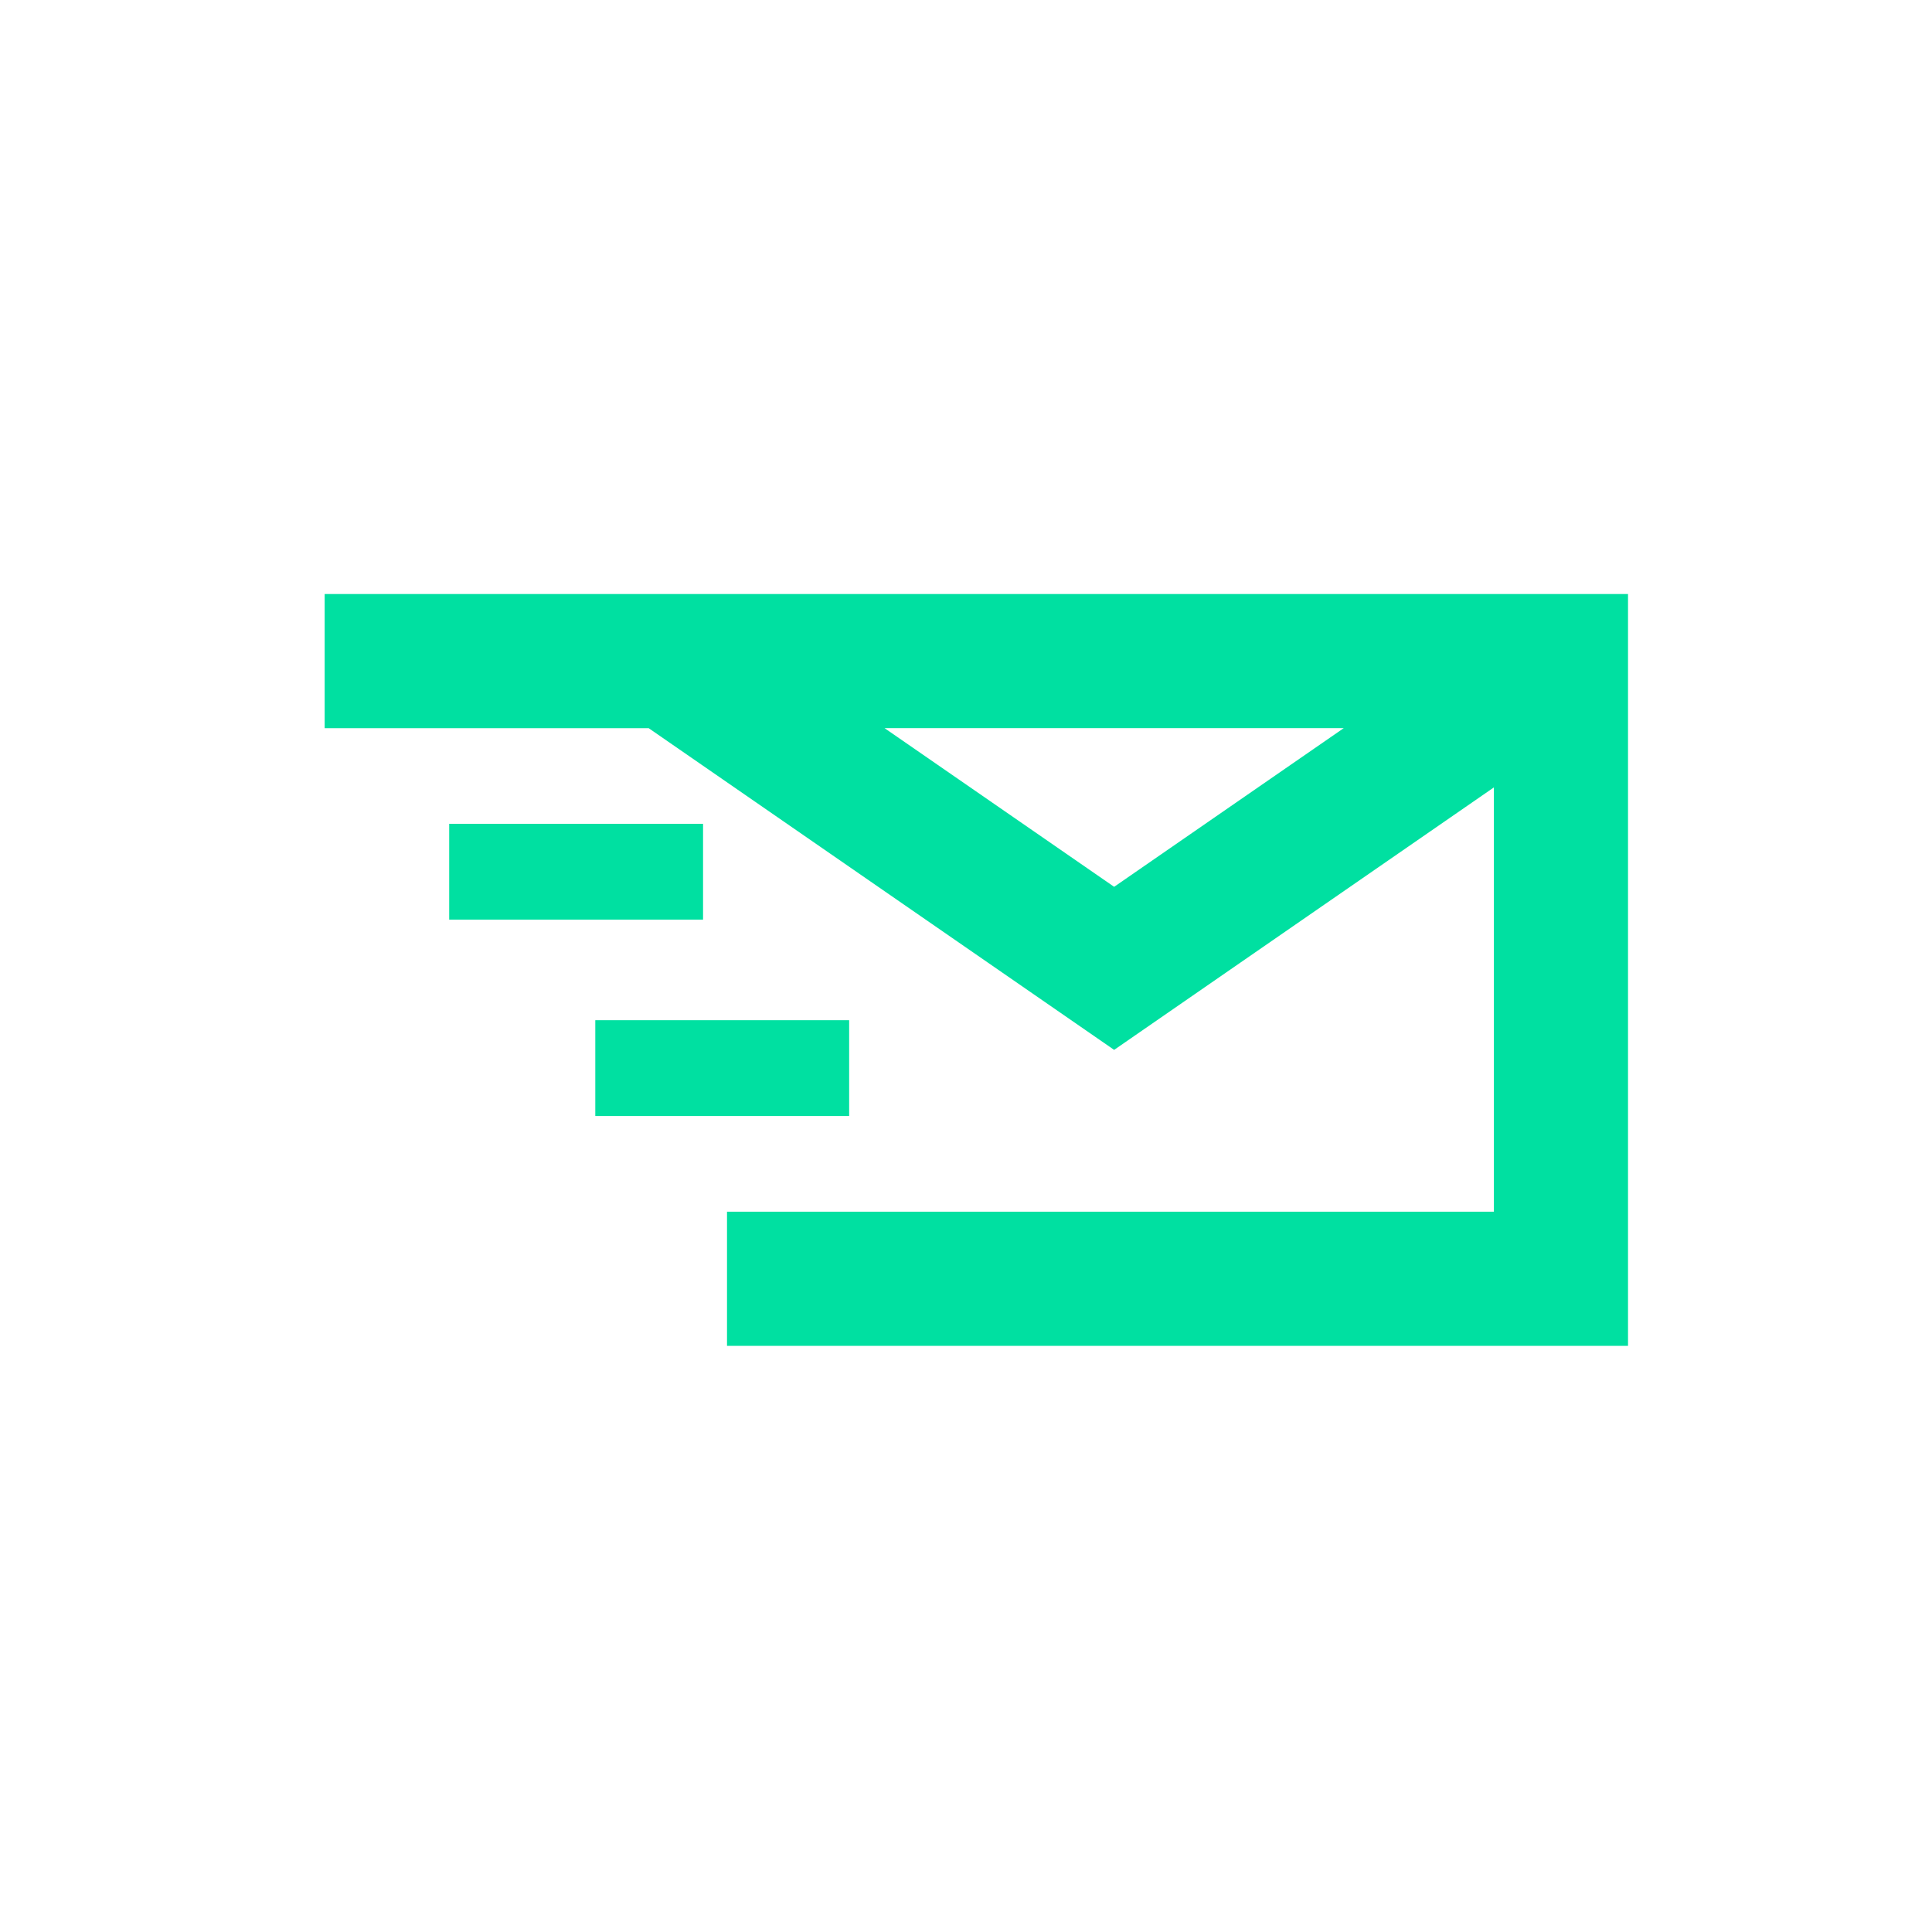 <svg xmlns="http://www.w3.org/2000/svg" xmlns:xlink="http://www.w3.org/1999/xlink" version="1.1" x="0px" y="0px" viewBox="-20 -20 140 140" xml:space="preserve" data-icon="true" fill="#00E0A1"><path fill="#00E0A1" d="M3.526,23.046v9.719h23.478l33.731,23.313l27.518-19.02v30.748H32.682v9.718h65.29V23.046H3.526z   M60.735,44.262L44.1,32.765h33.271L60.735,44.262z"></path><rect x="12.55" y="39.697" fill="#00E0A1" width="18.396" height="6.942"></rect><rect x="23.137" y="53.928" fill="#00E0A1" width="18.396" height="6.942"></rect></svg>